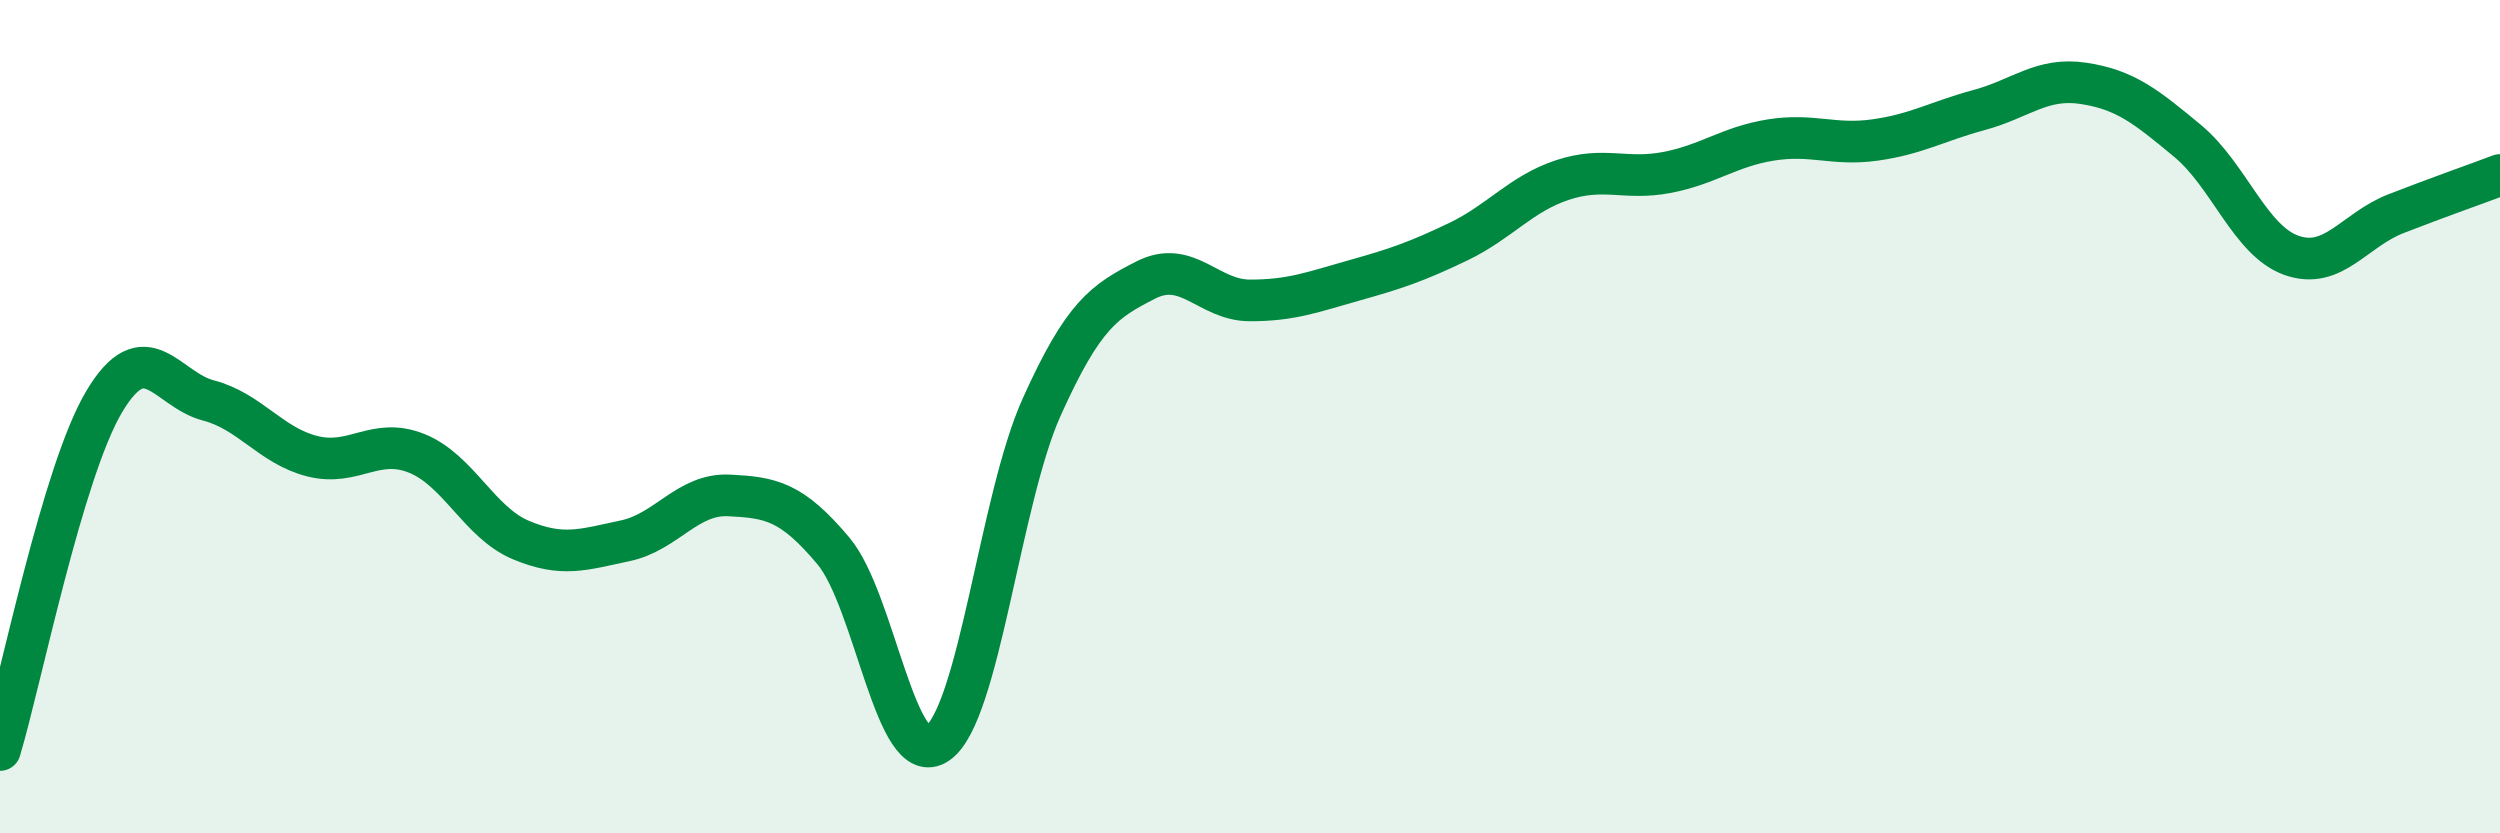 
    <svg width="60" height="20" viewBox="0 0 60 20" xmlns="http://www.w3.org/2000/svg">
      <path
        d="M 0,18 C 0.5,16.33 1.5,11.32 2.5,9.64 C 3.5,7.96 4,9.35 5,9.61 C 6,9.87 6.5,10.7 7.5,10.95 C 8.5,11.2 9,10.48 10,10.88 C 11,11.28 11.5,12.54 12.5,12.96 C 13.5,13.38 14,13.19 15,12.98 C 16,12.77 16.5,11.84 17.5,11.89 C 18.5,11.94 19,12.03 20,13.22 C 21,14.41 21.5,18.53 22.5,17.84 C 23.5,17.15 24,11.99 25,9.77 C 26,7.55 26.5,7.23 27.5,6.72 C 28.5,6.21 29,7.21 30,7.21 C 31,7.21 31.5,7.01 32.5,6.73 C 33.5,6.45 34,6.28 35,5.8 C 36,5.32 36.5,4.65 37.5,4.32 C 38.5,3.99 39,4.33 40,4.14 C 41,3.95 41.5,3.52 42.5,3.36 C 43.5,3.2 44,3.5 45,3.36 C 46,3.22 46.5,2.91 47.5,2.64 C 48.5,2.37 49,1.85 50,2 C 51,2.15 51.5,2.55 52.5,3.38 C 53.5,4.21 54,5.78 55,6.13 C 56,6.48 56.5,5.52 57.5,5.13 C 58.5,4.74 59.5,4.39 60,4.2L60 20L0 20Z"
        fill="#008740"
        opacity="0.1"
        stroke-linecap="round"
        stroke-linejoin="round"
      />
      <path
        d="M 0,18 C 0.5,16.33 1.5,11.32 2.5,9.64 C 3.5,7.96 4,9.35 5,9.61 C 6,9.87 6.5,10.7 7.5,10.95 C 8.5,11.2 9,10.48 10,10.88 C 11,11.28 11.5,12.54 12.5,12.96 C 13.5,13.38 14,13.19 15,12.98 C 16,12.77 16.5,11.84 17.5,11.89 C 18.5,11.94 19,12.03 20,13.22 C 21,14.41 21.5,18.53 22.5,17.84 C 23.5,17.15 24,11.99 25,9.77 C 26,7.55 26.5,7.23 27.5,6.72 C 28.5,6.21 29,7.21 30,7.21 C 31,7.21 31.5,7.01 32.5,6.73 C 33.5,6.45 34,6.28 35,5.8 C 36,5.32 36.5,4.65 37.5,4.32 C 38.5,3.99 39,4.33 40,4.14 C 41,3.95 41.5,3.52 42.5,3.36 C 43.5,3.2 44,3.5 45,3.36 C 46,3.22 46.5,2.91 47.5,2.64 C 48.5,2.37 49,1.85 50,2 C 51,2.15 51.5,2.55 52.5,3.38 C 53.5,4.21 54,5.78 55,6.13 C 56,6.48 56.5,5.52 57.5,5.13 C 58.5,4.74 59.5,4.39 60,4.2"
        stroke="#008740"
        stroke-width="1"
        fill="none"
        stroke-linecap="round"
        stroke-linejoin="round"
      />
    </svg>
  